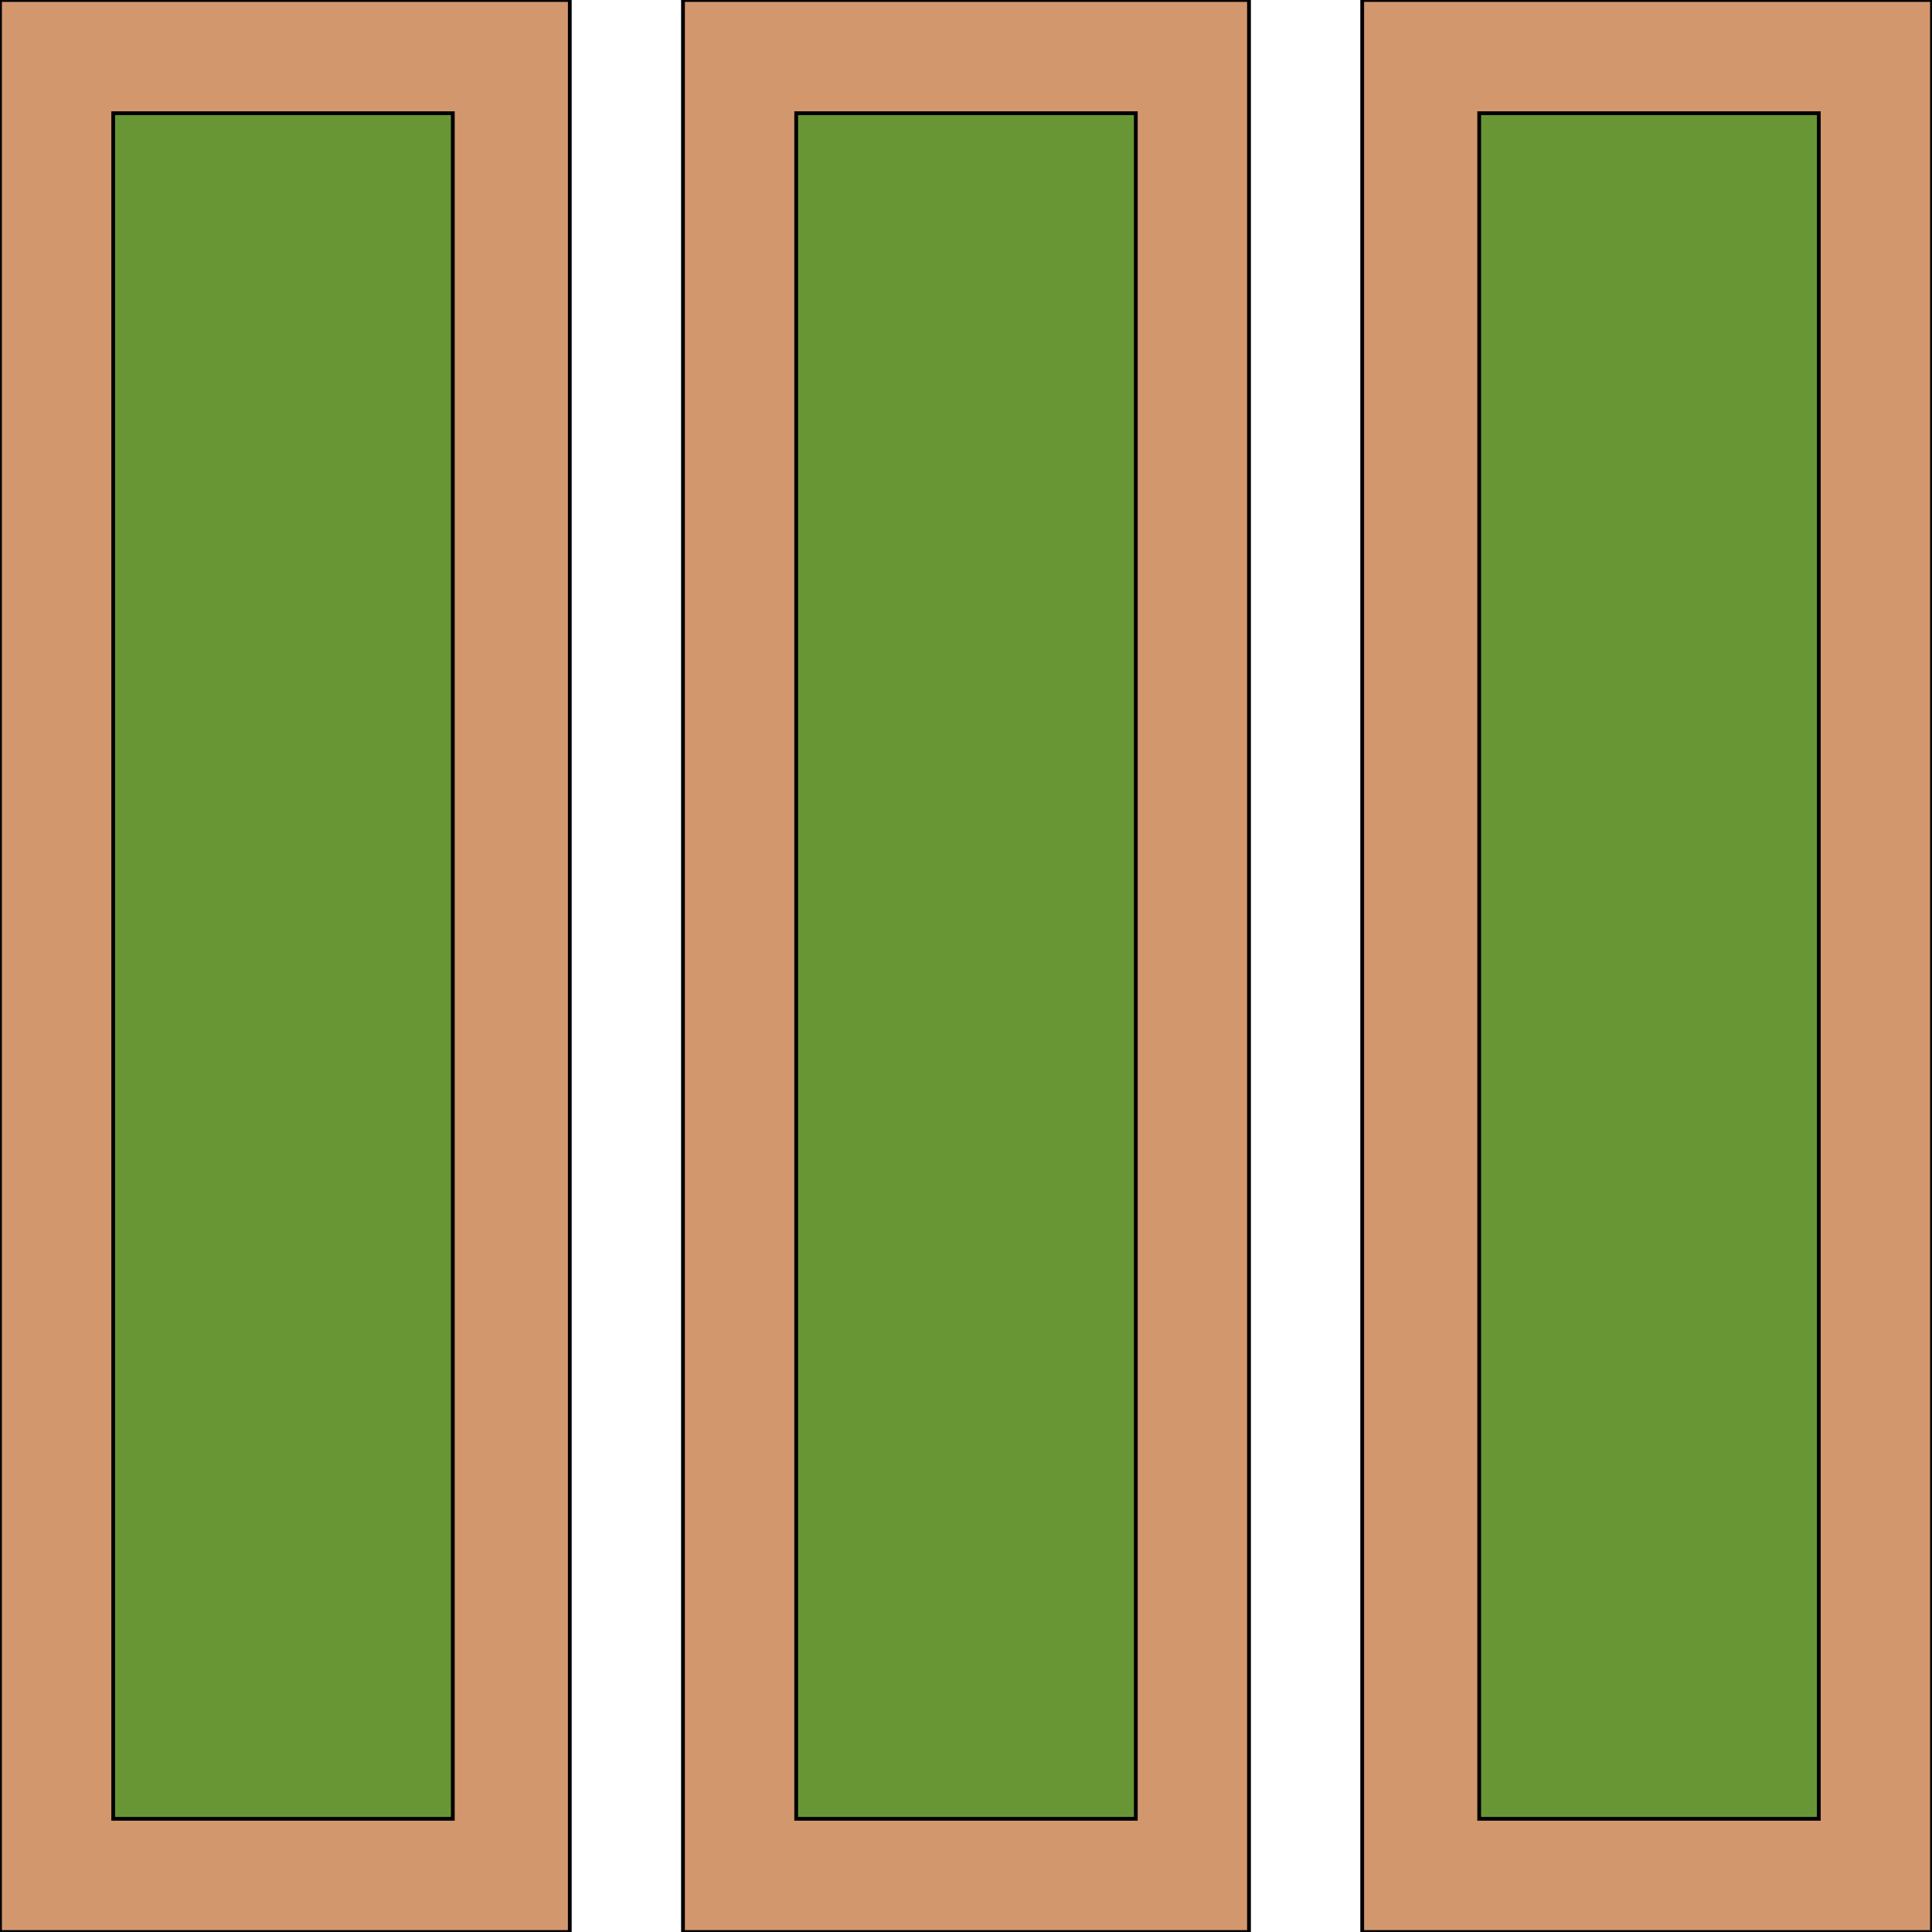 <svg id="th_the_layout-column3" width="100%" height="100%" xmlns="http://www.w3.org/2000/svg" version="1.1" xmlns:xlink="http://www.w3.org/1999/xlink" xmlns:svgjs="http://svgjs.com/svgjs" preserveAspectRatio="xMidYMin slice" data-uid="the_layout-column3" data-keyword="the_layout-column3" viewBox="0 0 512 512" data-colors="[&quot;#2b95bf&quot;,&quot;#63686b&quot;,&quot;#2b95bf&quot;,&quot;#e6b796&quot;,&quot;#42ade2&quot;,&quot;#3e4347&quot;]"><path id="th_the_layout-column3_0" d="M0 512L151 512L151 0L0 0Z " fill-rule="evenodd" fill="#d3976e" stroke-width="1" stroke="#000000"></path><path id="th_the_layout-column3_1" d="M30 30L120 30L120 482L30 482Z " fill-rule="evenodd" fill="#699635" stroke-width="1" stroke="#000000"></path><path id="th_the_layout-column3_2" d="M181 512L331 512L331 0L181 0Z " fill-rule="evenodd" fill="#d3976e" stroke-width="1" stroke="#000000"></path><path id="th_the_layout-column3_3" d="M211 30L301 30L301 482L211 482Z " fill-rule="evenodd" fill="#699635" stroke-width="1" stroke="#000000"></path><path id="th_the_layout-column3_4" d="M361 0L361 512L512 512L512 0Z " fill-rule="evenodd" fill="#d3976e" stroke-width="1" stroke="#000000"></path><path id="th_the_layout-column3_5" d="M482 482L392 482L392 30L482 30Z " fill-rule="evenodd" fill="#699635" stroke-width="1" stroke="#000000"></path><defs id="SvgjsDefs55089"></defs></svg>